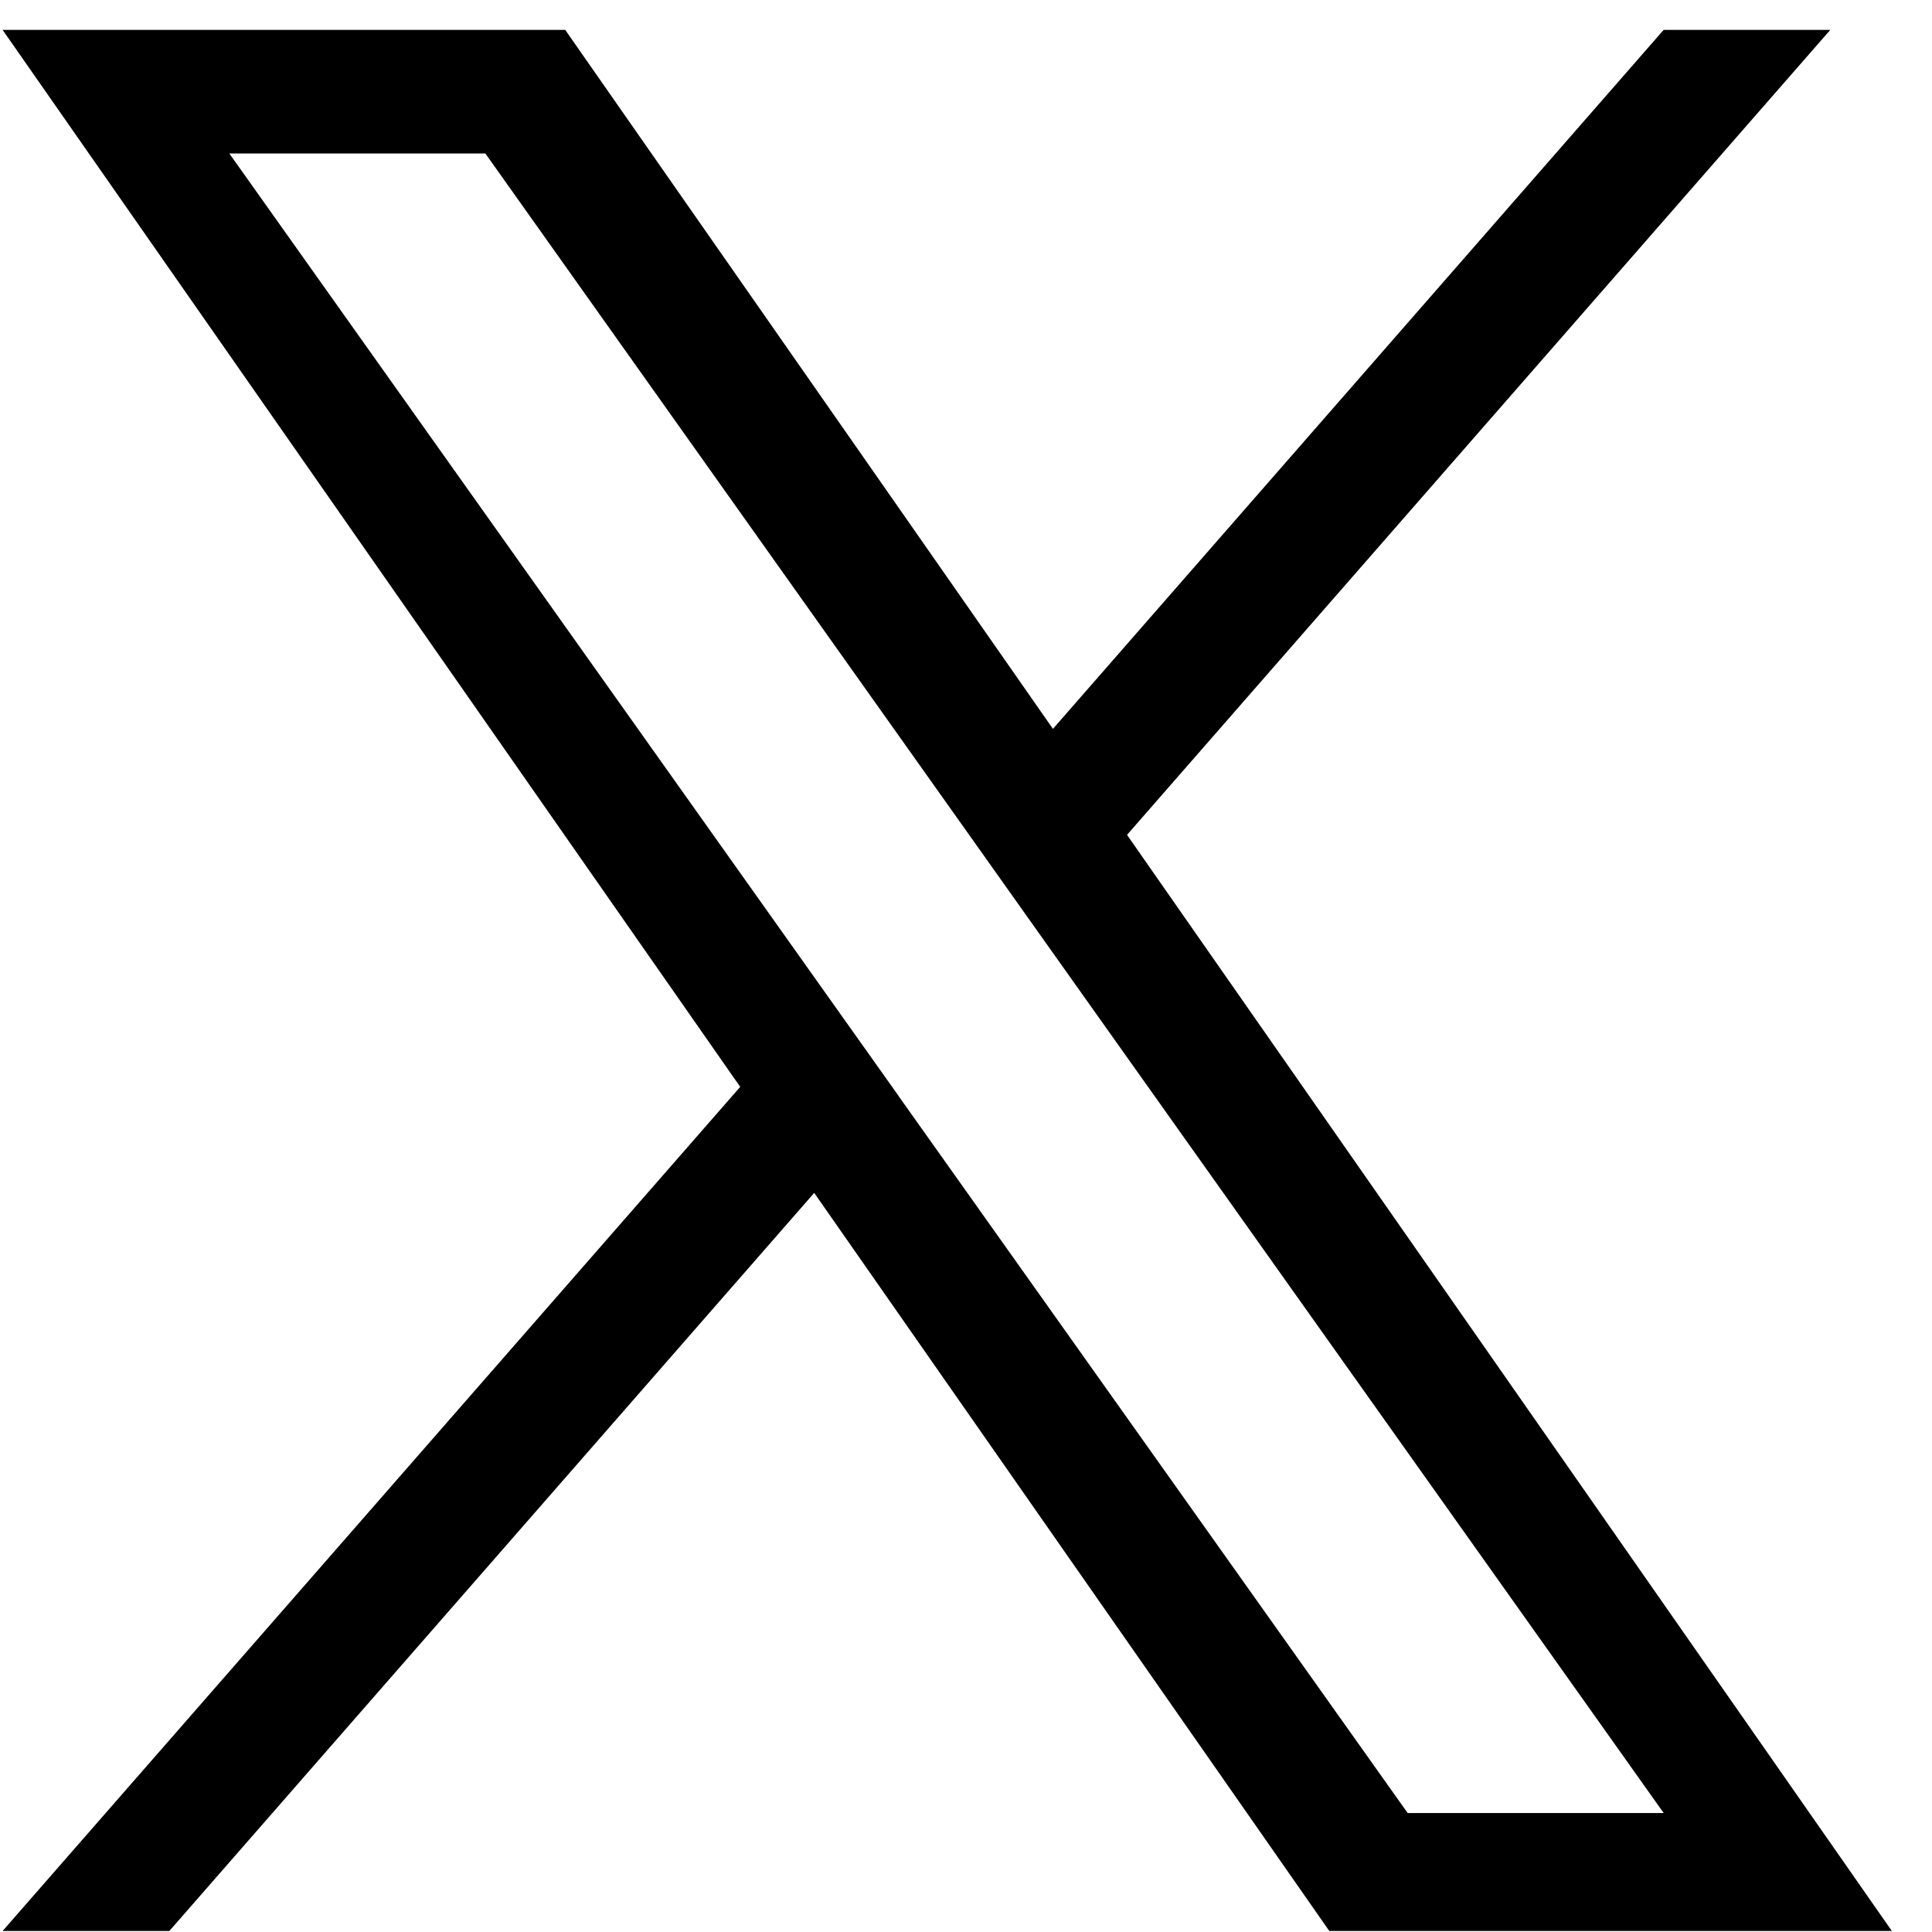 <svg width="23" height="23" viewBox="0 0 23 23" fill="none" xmlns="http://www.w3.org/2000/svg">
<path d="M13.417 9.939L21.789 0.356H19.805L12.535 8.677L6.729 0.356H0.031L8.812 12.939L0.031 22.988H2.016L9.693 14.201L15.825 22.988H22.522L13.417 9.939ZM10.699 13.049L9.809 11.796L2.73 1.827H5.778L11.49 9.872L12.38 11.126L19.806 21.584H16.758L10.698 13.049H10.699Z" fill="black"/>
</svg>
